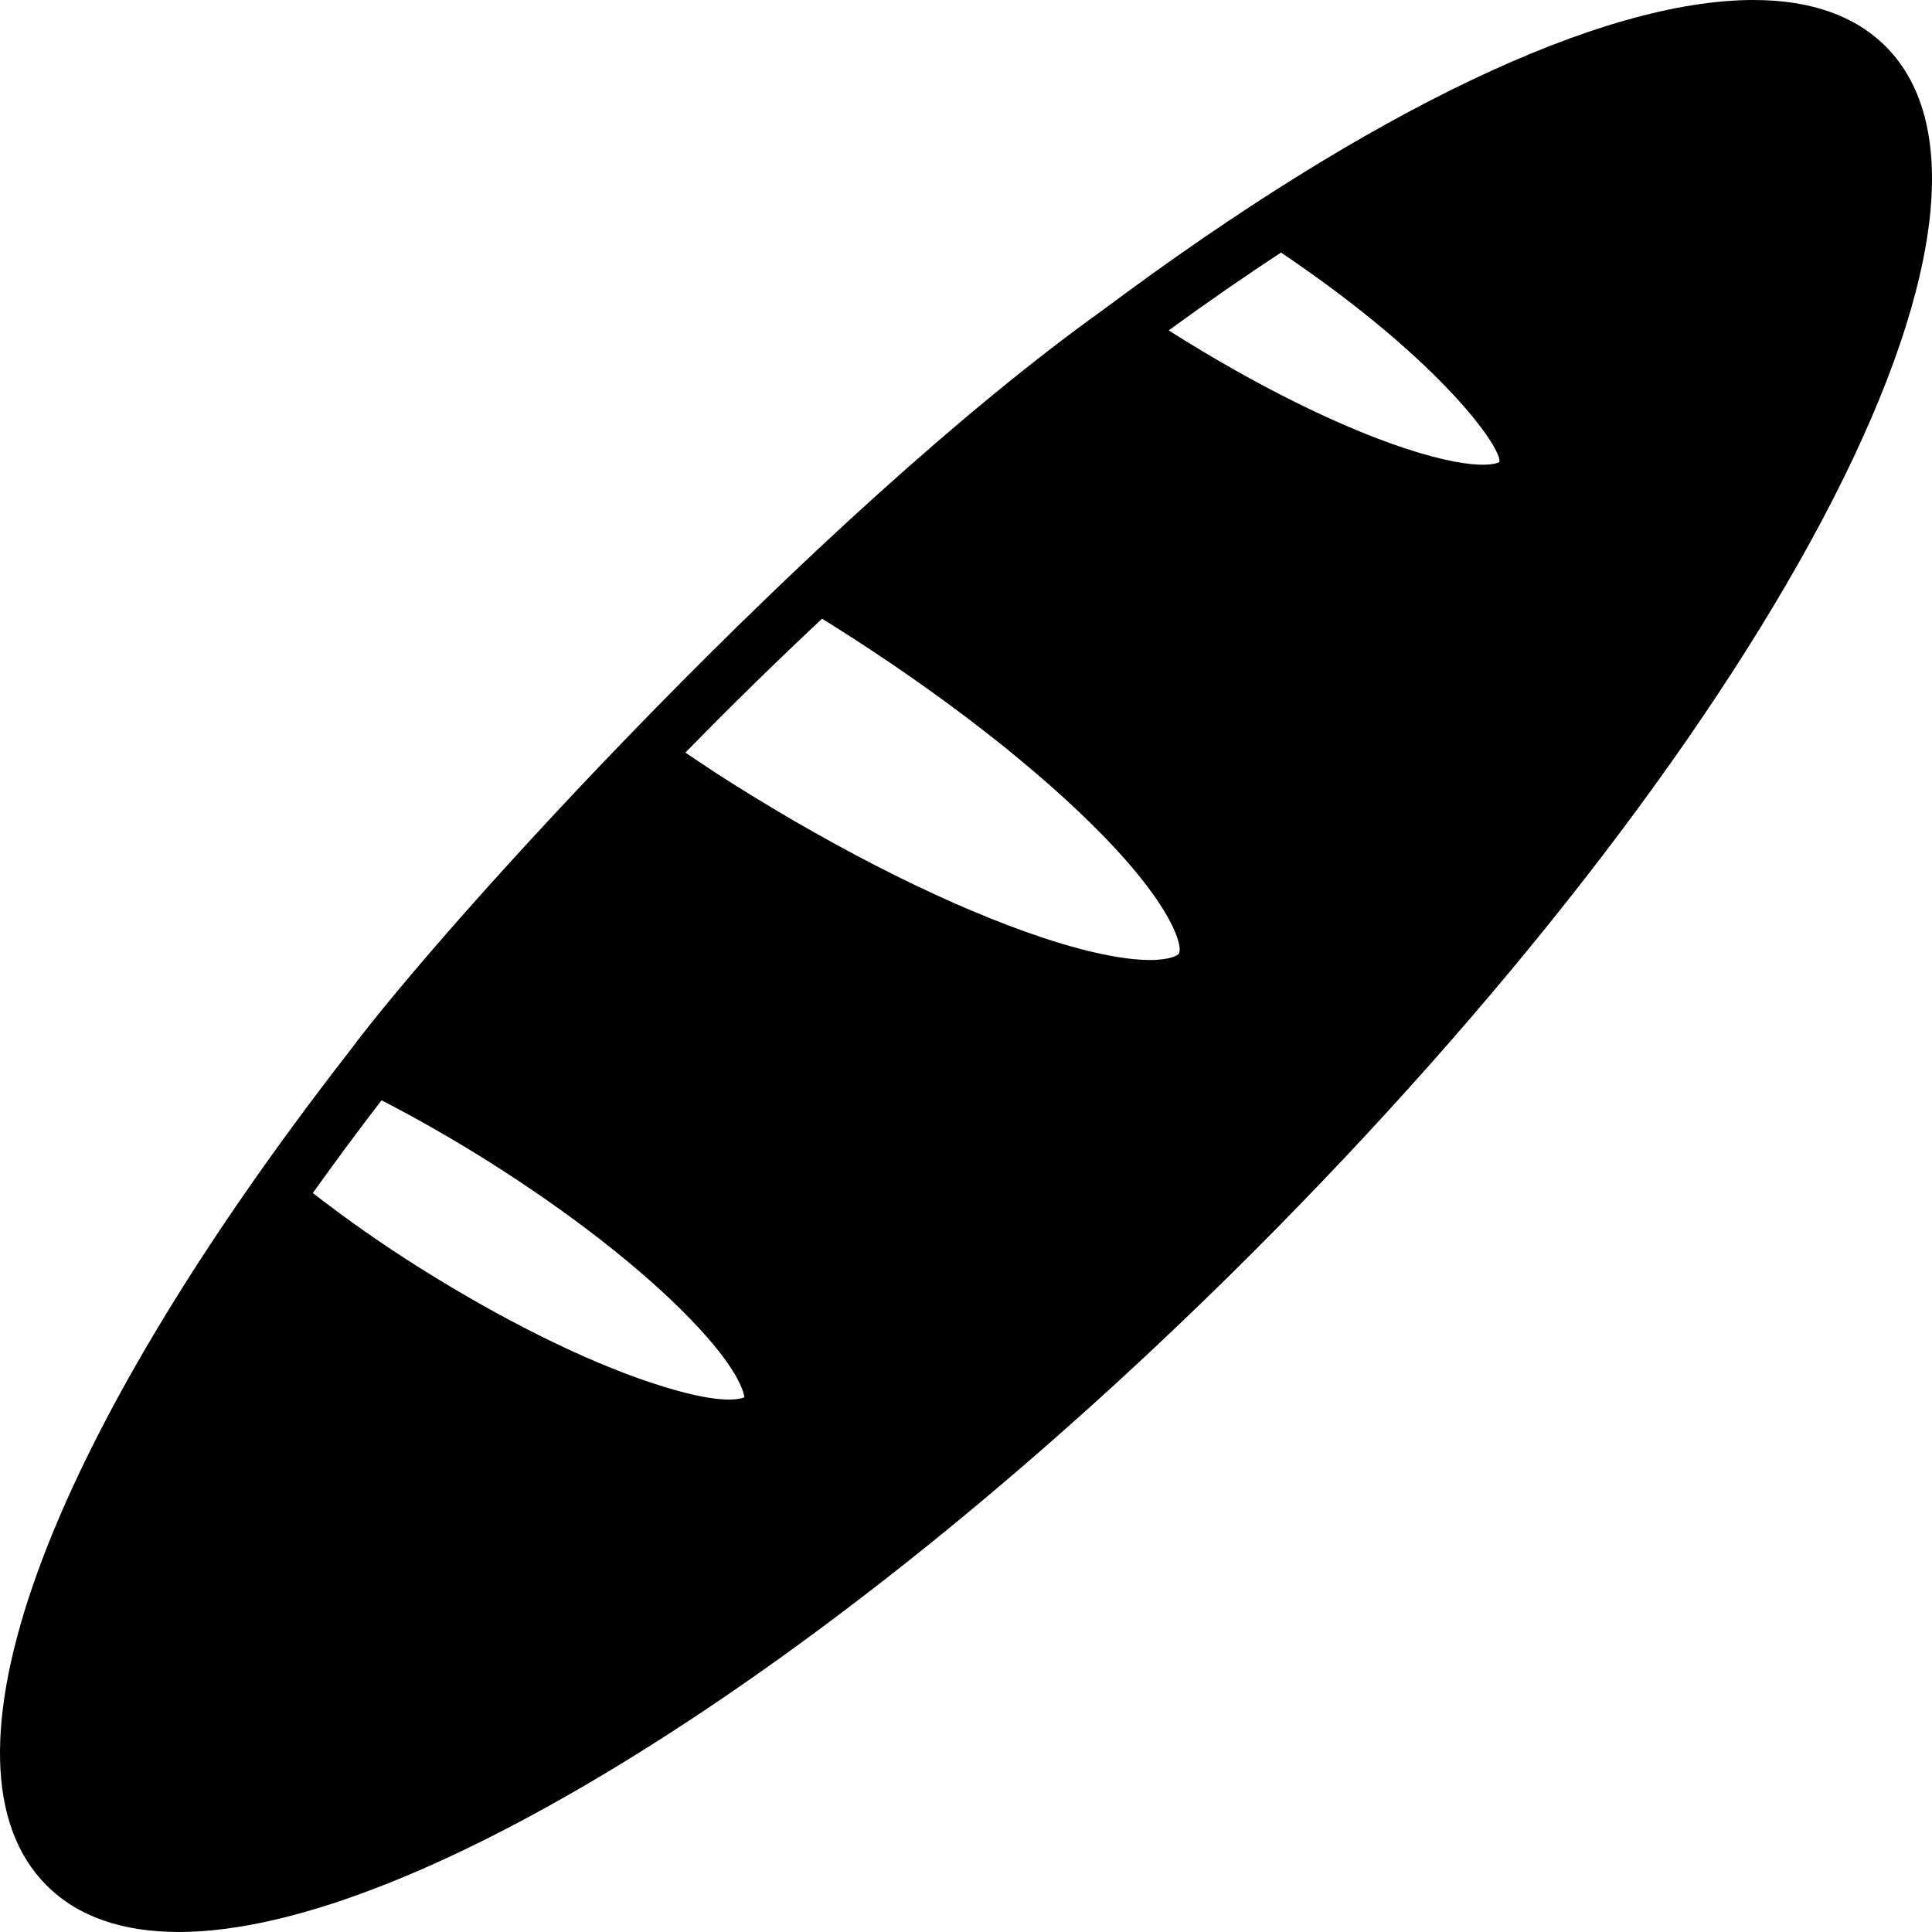 <?xml version="1.0" encoding="iso-8859-1"?>
<!-- Uploaded to: SVG Repo, www.svgrepo.com, Generator: SVG Repo Mixer Tools -->
<!DOCTYPE svg PUBLIC "-//W3C//DTD SVG 1.1//EN" "http://www.w3.org/Graphics/SVG/1.1/DTD/svg11.dtd">
<svg fill="#000000" version="1.1" id="Capa_1" xmlns="http://www.w3.org/2000/svg" xmlns:xlink="http://www.w3.org/1999/xlink" 
	 width="800px" height="800px" viewBox="0 0 496.088 496.088"
	 xml:space="preserve">
<g>
	<g>
		<path d="M484.196,11.916c-7.916-7.905-19.33-11.914-33.926-11.914c-39.038,0-98.305,28.232-166.922,79.487
			c-73.471,52.555-168.804,157.055-193.78,190.652C10.885,371.326-18.857,453.312,11.961,484.121
			c7.924,7.948,19.362,11.965,33.952,11.965h0.015c60.561,0,171.379-70.106,275.743-174.484
			c63.721-63.74,115.579-130.434,146.084-187.822C498.664,75.52,504.501,32.243,484.196,11.916z M167.031,354.988
			c-17.072-5.68-38.098-16.131-59.227-29.42c-9.352-5.868-18.583-12.334-27.483-19.224c5.559-7.807,11.49-15.792,17.641-23.817
			c9.113,4.69,18.245,9.916,27.173,15.521c21.081,13.261,39.613,27.702,52.153,40.671c12.526,12.944,13.714,18.924,13.852,20.076
			C190,359.234,184.962,360.982,167.031,354.988z M302.682,244.905c-0.234,0.338-2.095,1.601-7.405,1.601
			c-4.697,0-13.307-1.012-27.634-5.763c-22.948-7.646-51.18-21.68-79.491-39.502c-4.072-2.546-8.088-5.245-12.16-7.991
			c11.509-11.796,23.32-23.356,35.097-34.38c0.902,0.565,1.793,1.111,2.691,1.671c28.294,17.798,53.159,37.2,69.995,54.575
			C300.815,232.737,303.883,242.956,302.682,244.905z M384.958,118.67c0,0-1.013,0.659-4.183,0.659
			c-3.357,0-9.596-0.75-20.233-4.276c-17.058-5.685-38.073-16.123-59.21-29.433c-0.425-0.275-0.832-0.533-1.239-0.797
			c9.832-7.143,19.513-13.874,28.855-19.97C371.44,93.525,386.125,116.01,384.958,118.67z"/>
	</g>
</g>
</svg>